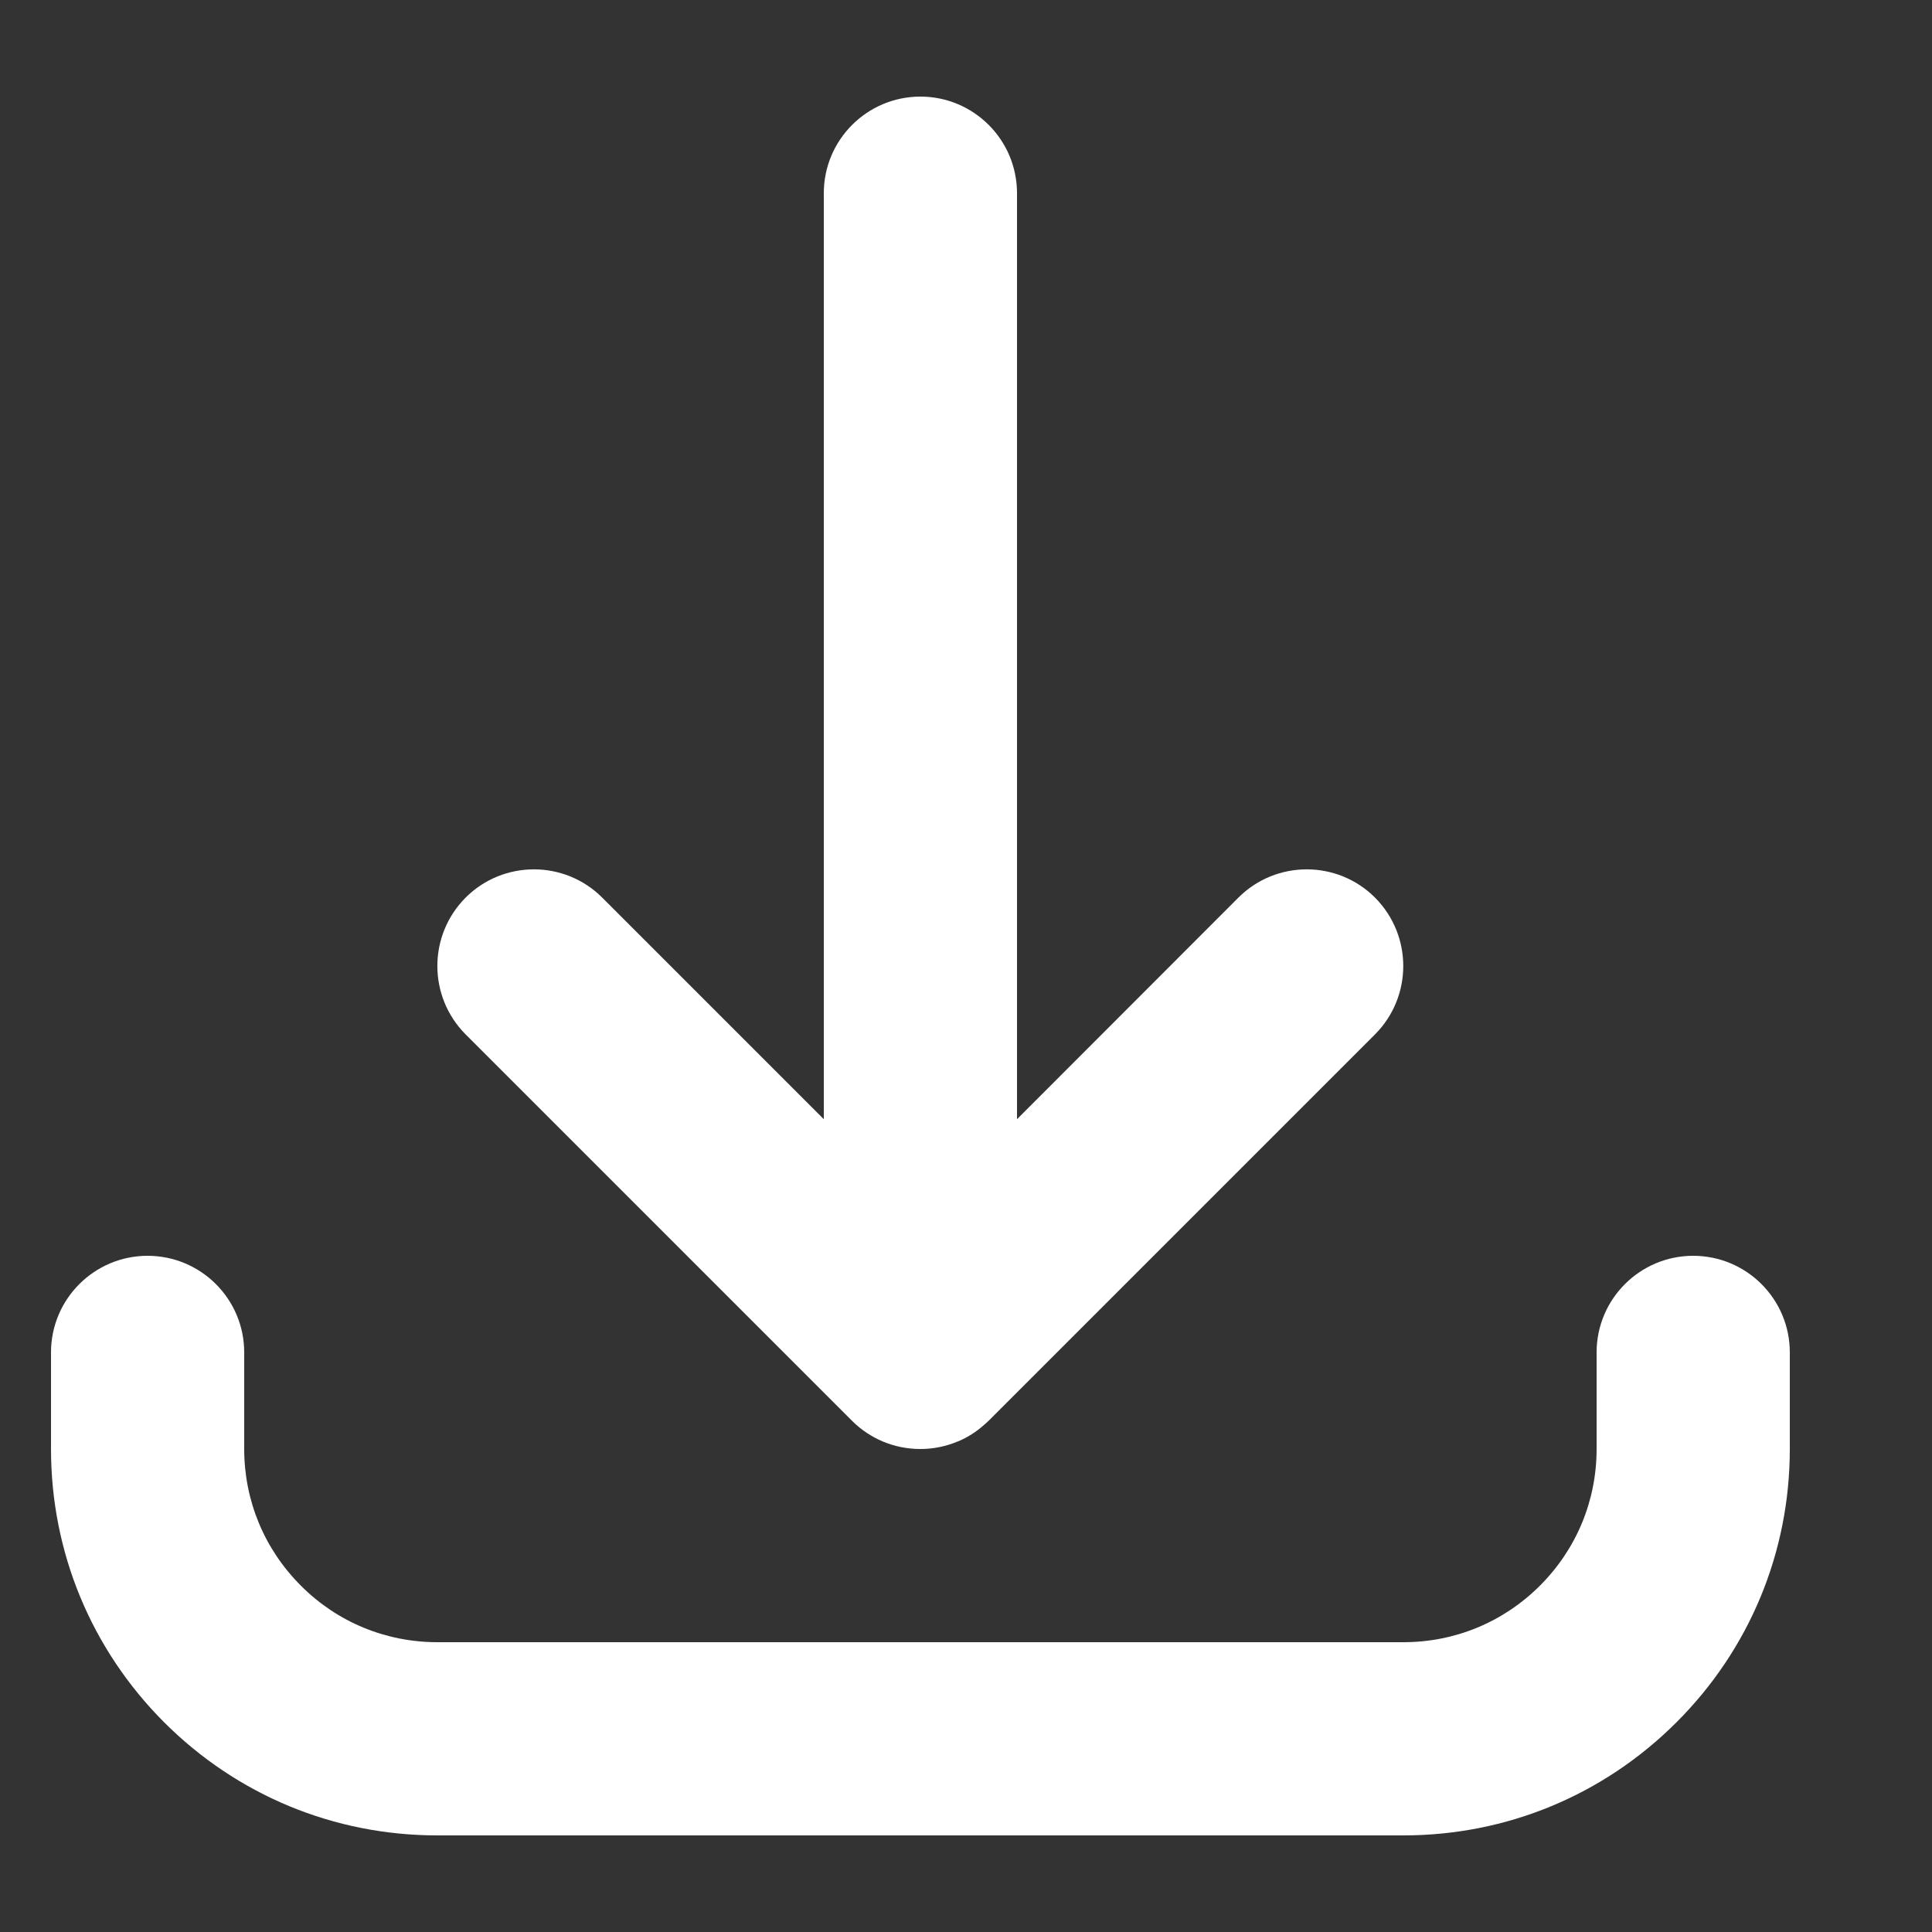 <svg width="10" height="10" viewBox="0 0 10 10" fill="none" xmlns="http://www.w3.org/2000/svg">
<rect x="0" y="0" width="10" height="10" fill="#333333" stroke="none"/>
<path d="M7.264 9.5H2.264C1.729 9.5 1.227 9.292 0.849 8.914C0.472 8.536 0.264 8.034 0.264 7.5V7C0.264 6.724 0.488 6.5 0.764 6.5C1.04 6.5 1.264 6.724 1.264 7V7.5C1.264 7.767 1.368 8.018 1.557 8.207C1.745 8.396 1.997 8.5 2.264 8.5H7.264C7.531 8.5 7.782 8.396 7.971 8.207C8.16 8.018 8.264 7.767 8.264 7.5V7C8.264 6.724 8.488 6.5 8.764 6.5C9.04 6.5 9.264 6.724 9.264 7V7.5C9.264 8.034 9.056 8.536 8.678 8.914C8.3 9.292 7.798 9.5 7.264 9.5ZM4.764 7.5C4.694 7.5 4.629 7.486 4.569 7.461C4.513 7.437 4.46 7.403 4.414 7.358C4.414 7.358 4.414 7.358 4.414 7.358C4.414 7.357 4.414 7.357 4.413 7.357C4.413 7.357 4.413 7.357 4.413 7.356C4.413 7.356 4.413 7.356 4.412 7.356C4.412 7.356 4.412 7.355 4.412 7.355C4.412 7.355 4.411 7.355 4.411 7.355C4.411 7.354 4.41 7.354 4.41 7.354L2.41 5.354C2.215 5.158 2.215 4.842 2.41 4.646C2.605 4.451 2.922 4.451 3.117 4.646L4.264 5.793V1C4.264 0.724 4.488 0.5 4.764 0.5C5.04 0.5 5.264 0.724 5.264 1V5.793L6.41 4.646C6.605 4.451 6.922 4.451 7.117 4.646C7.312 4.842 7.312 5.158 7.117 5.354L5.117 7.354C5.117 7.354 5.116 7.354 5.116 7.355C5.116 7.355 5.116 7.355 5.116 7.355C5.115 7.355 5.115 7.355 5.115 7.356C5.115 7.356 5.115 7.356 5.114 7.356C5.114 7.357 5.114 7.357 5.114 7.357C5.114 7.357 5.113 7.357 5.113 7.358C5.113 7.358 5.113 7.358 5.113 7.358C5.107 7.363 5.102 7.368 5.096 7.373C5.054 7.411 5.008 7.44 4.958 7.461C4.958 7.461 4.958 7.461 4.958 7.461C4.958 7.461 4.958 7.461 4.957 7.461C4.898 7.486 4.832 7.5 4.764 7.5Z" fill="white"/>
</svg>
